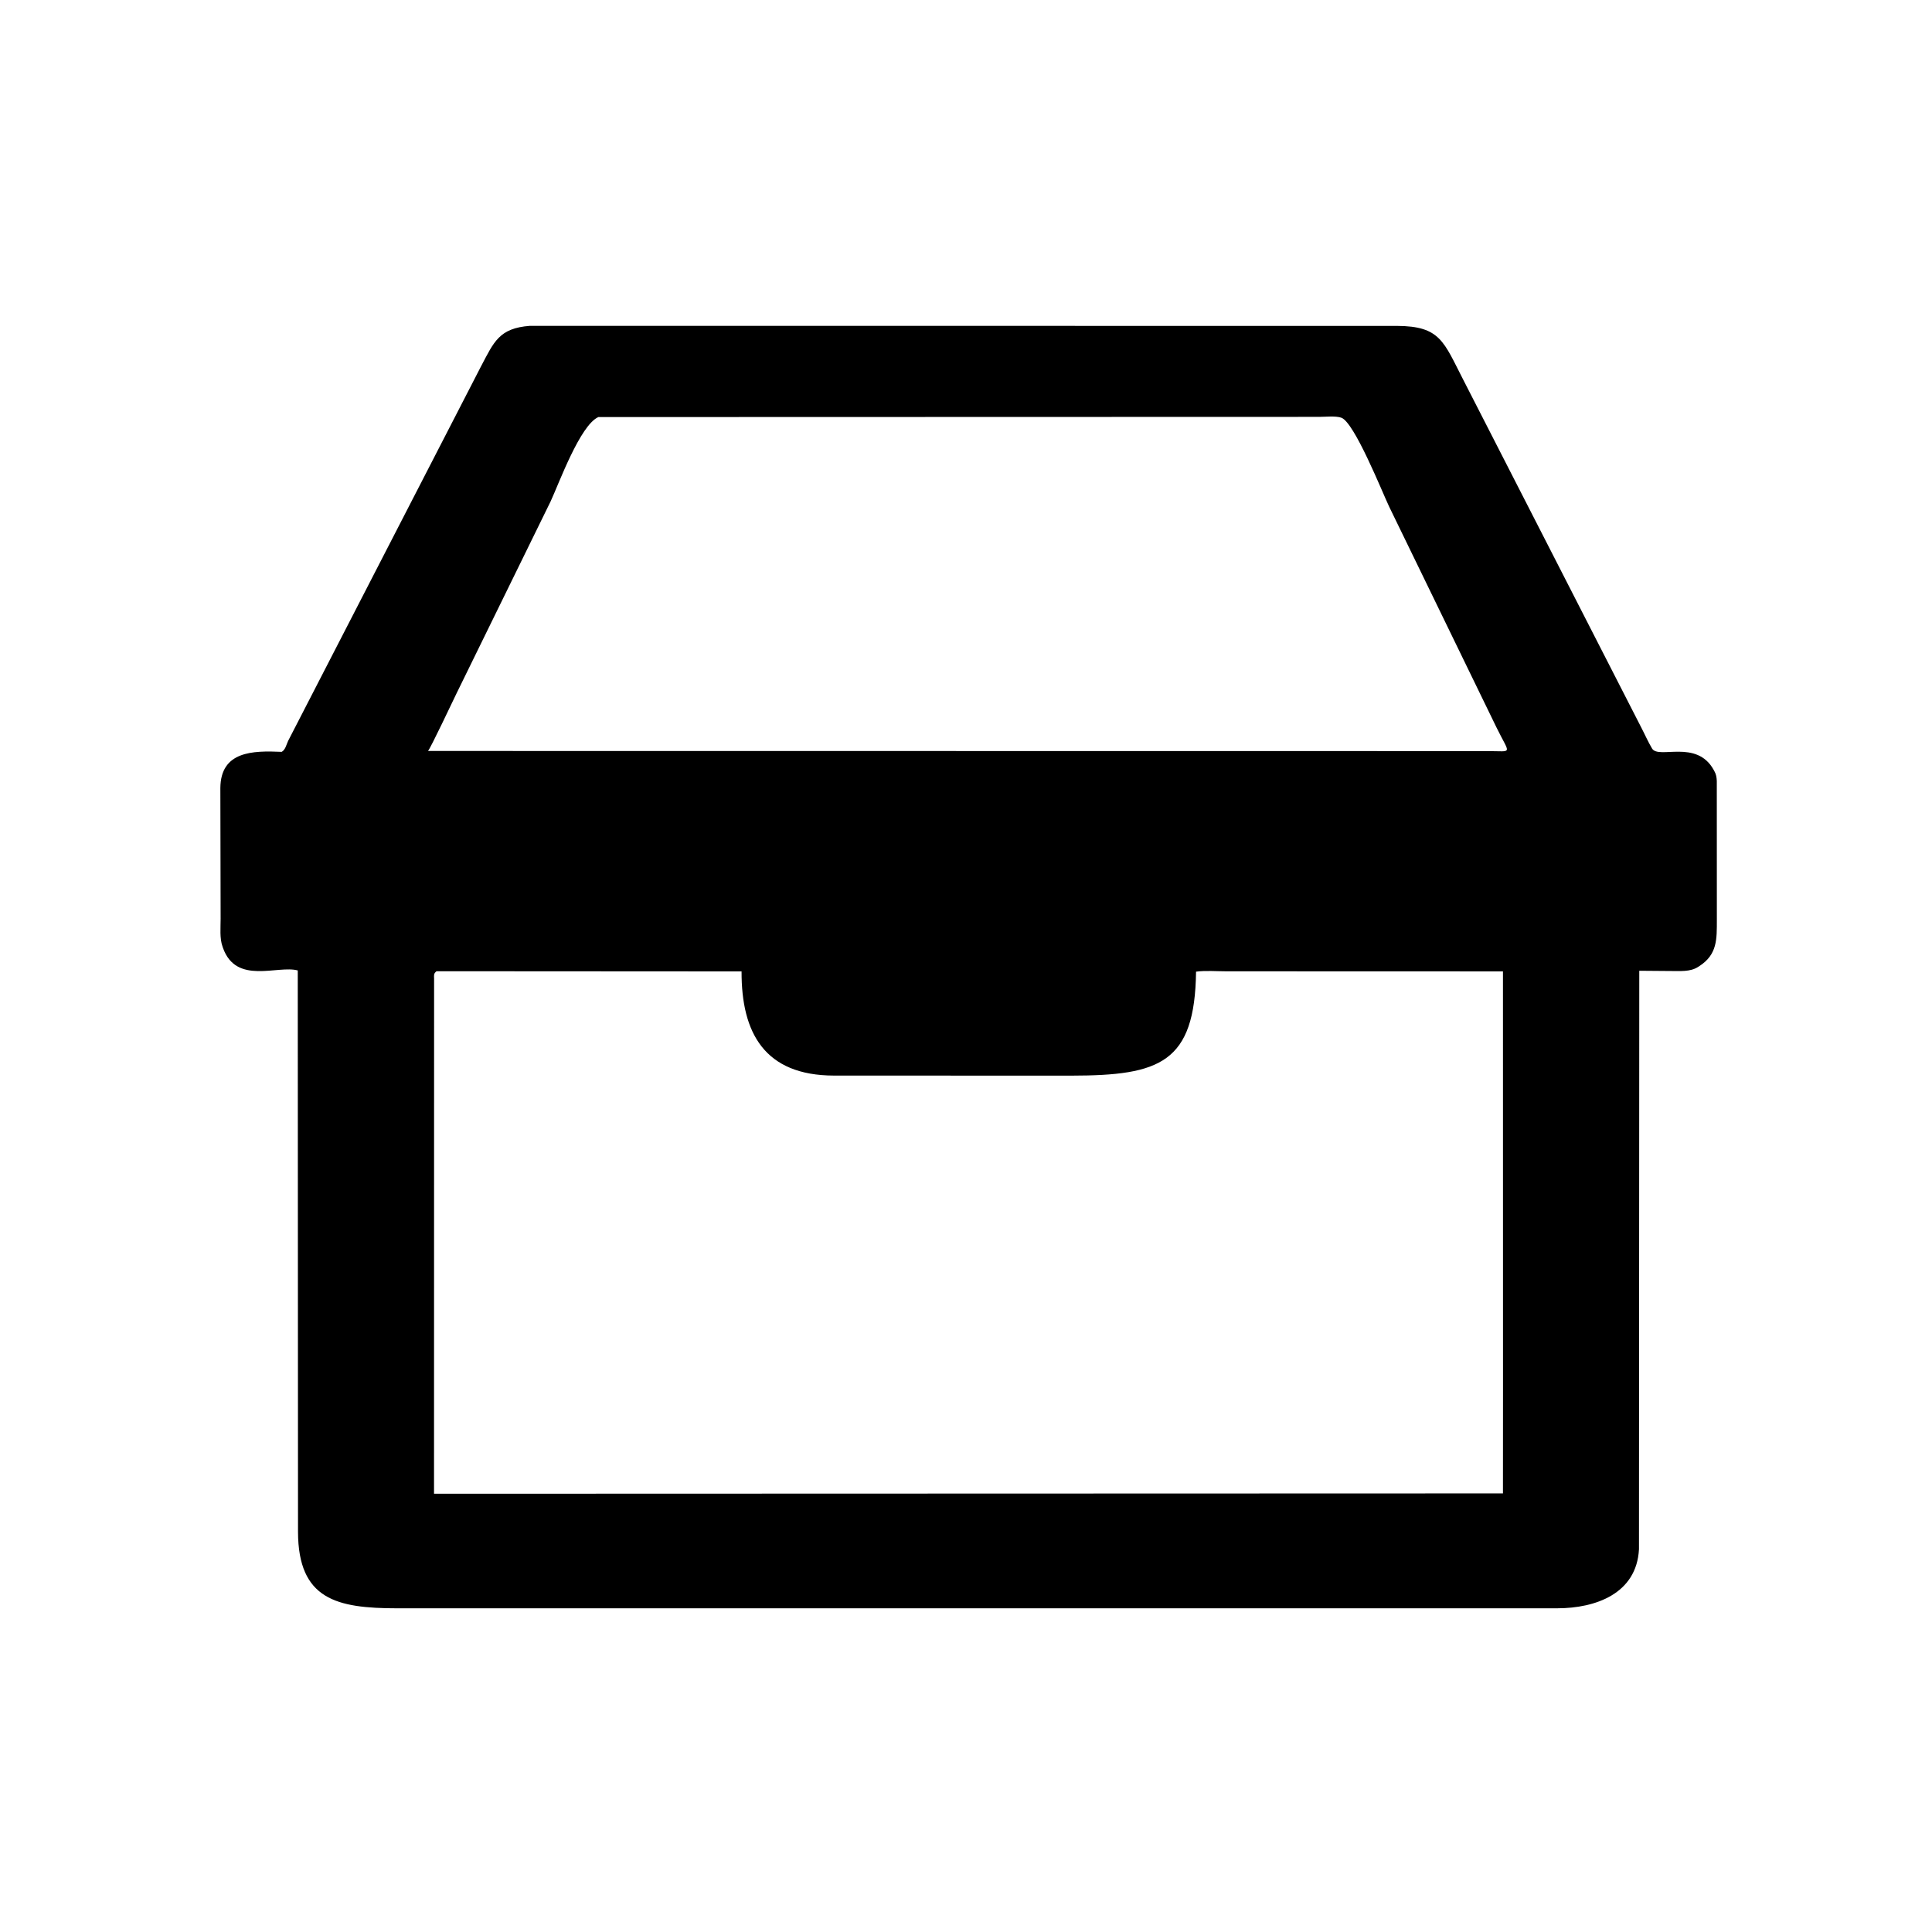 <svg version="1.1" xmlns="http://www.w3.org/2000/svg" style="display: block;" viewBox="0 0 2048 2048" width="640" height="640">
<path transform="translate(0,0)" fill="rgb(0,0,0)" d="M 1495.5 1704.89 L 420.882 1704.87 C 357.069 1704.82 316.132 1695.61 315.903 1623.87 L 315.634 1028.71 C 294.249 1022.88 250.601 1044.25 236.424 1004.98 L 235.91 1003.5 C 232.707 994.644 233.896 983.328 233.872 973.957 L 233.585 835.387 C 233.897 796.225 267.778 795.616 298.611 796.993 C 302.582 794.786 303.595 789.223 305.414 785.389 L 509.946 388.259 C 523.657 362.295 529.116 347.879 561.673 345.414 L 1481.13 345.481 C 1526.72 345.722 1530.33 362.177 1550.95 402.235 L 1739.68 770.954 C 1743.52 778.31 1747.04 786.433 1751.29 793.51 C 1758.22 805.057 1798.42 783.358 1816.52 816.023 L 1817.32 817.5 C 1819.22 820.854 1819.69 823.985 1819.88 827.857 L 1819.94 975.072 C 1819.89 995.37 1820.63 1011.66 1801.4 1024.1 L 1800 1024.99 C 1791.68 1030.41 1780.82 1029.23 1771.24 1029.32 L 1737.7 1029.05 L 1737.38 1642.22 C 1734.91 1689.61 1691.01 1704.77 1651.03 1704.85 L 1495.5 1704.89 z M 634.293 442.11 C 614.804 450.752 592.386 512.886 583.656 531.547 L 483.963 735 C 481.032 740.86 455.814 794.55 453.667 796.062 L 1417.5 796.172 L 1577.81 796.203 C 1604.01 796.205 1600.76 800.531 1586.47 771.4 L 1472.63 537.233 C 1465.54 522.484 1435.76 447.596 1421.82 442.774 C 1415.79 440.688 1404.86 441.903 1398.4 441.897 L 634.293 442.11 z M 462.742 1029.55 C 459.327 1032.14 460.159 1034.16 460.159 1037.37 L 460.08 1583.43 L 1593.19 1583.08 L 1593.25 1474.28 L 1593.2 1029.72 L 1300.03 1029.63 C 1289.7 1029.65 1278.07 1028.62 1267.86 1030.01 C 1266.63 1126.73 1229.6 1140.1 1135.98 1140.22 L 883.977 1140.16 C 810.697 1140.03 785.828 1095.22 786.092 1029.74 L 462.742 1029.55 z"/>
</svg>
